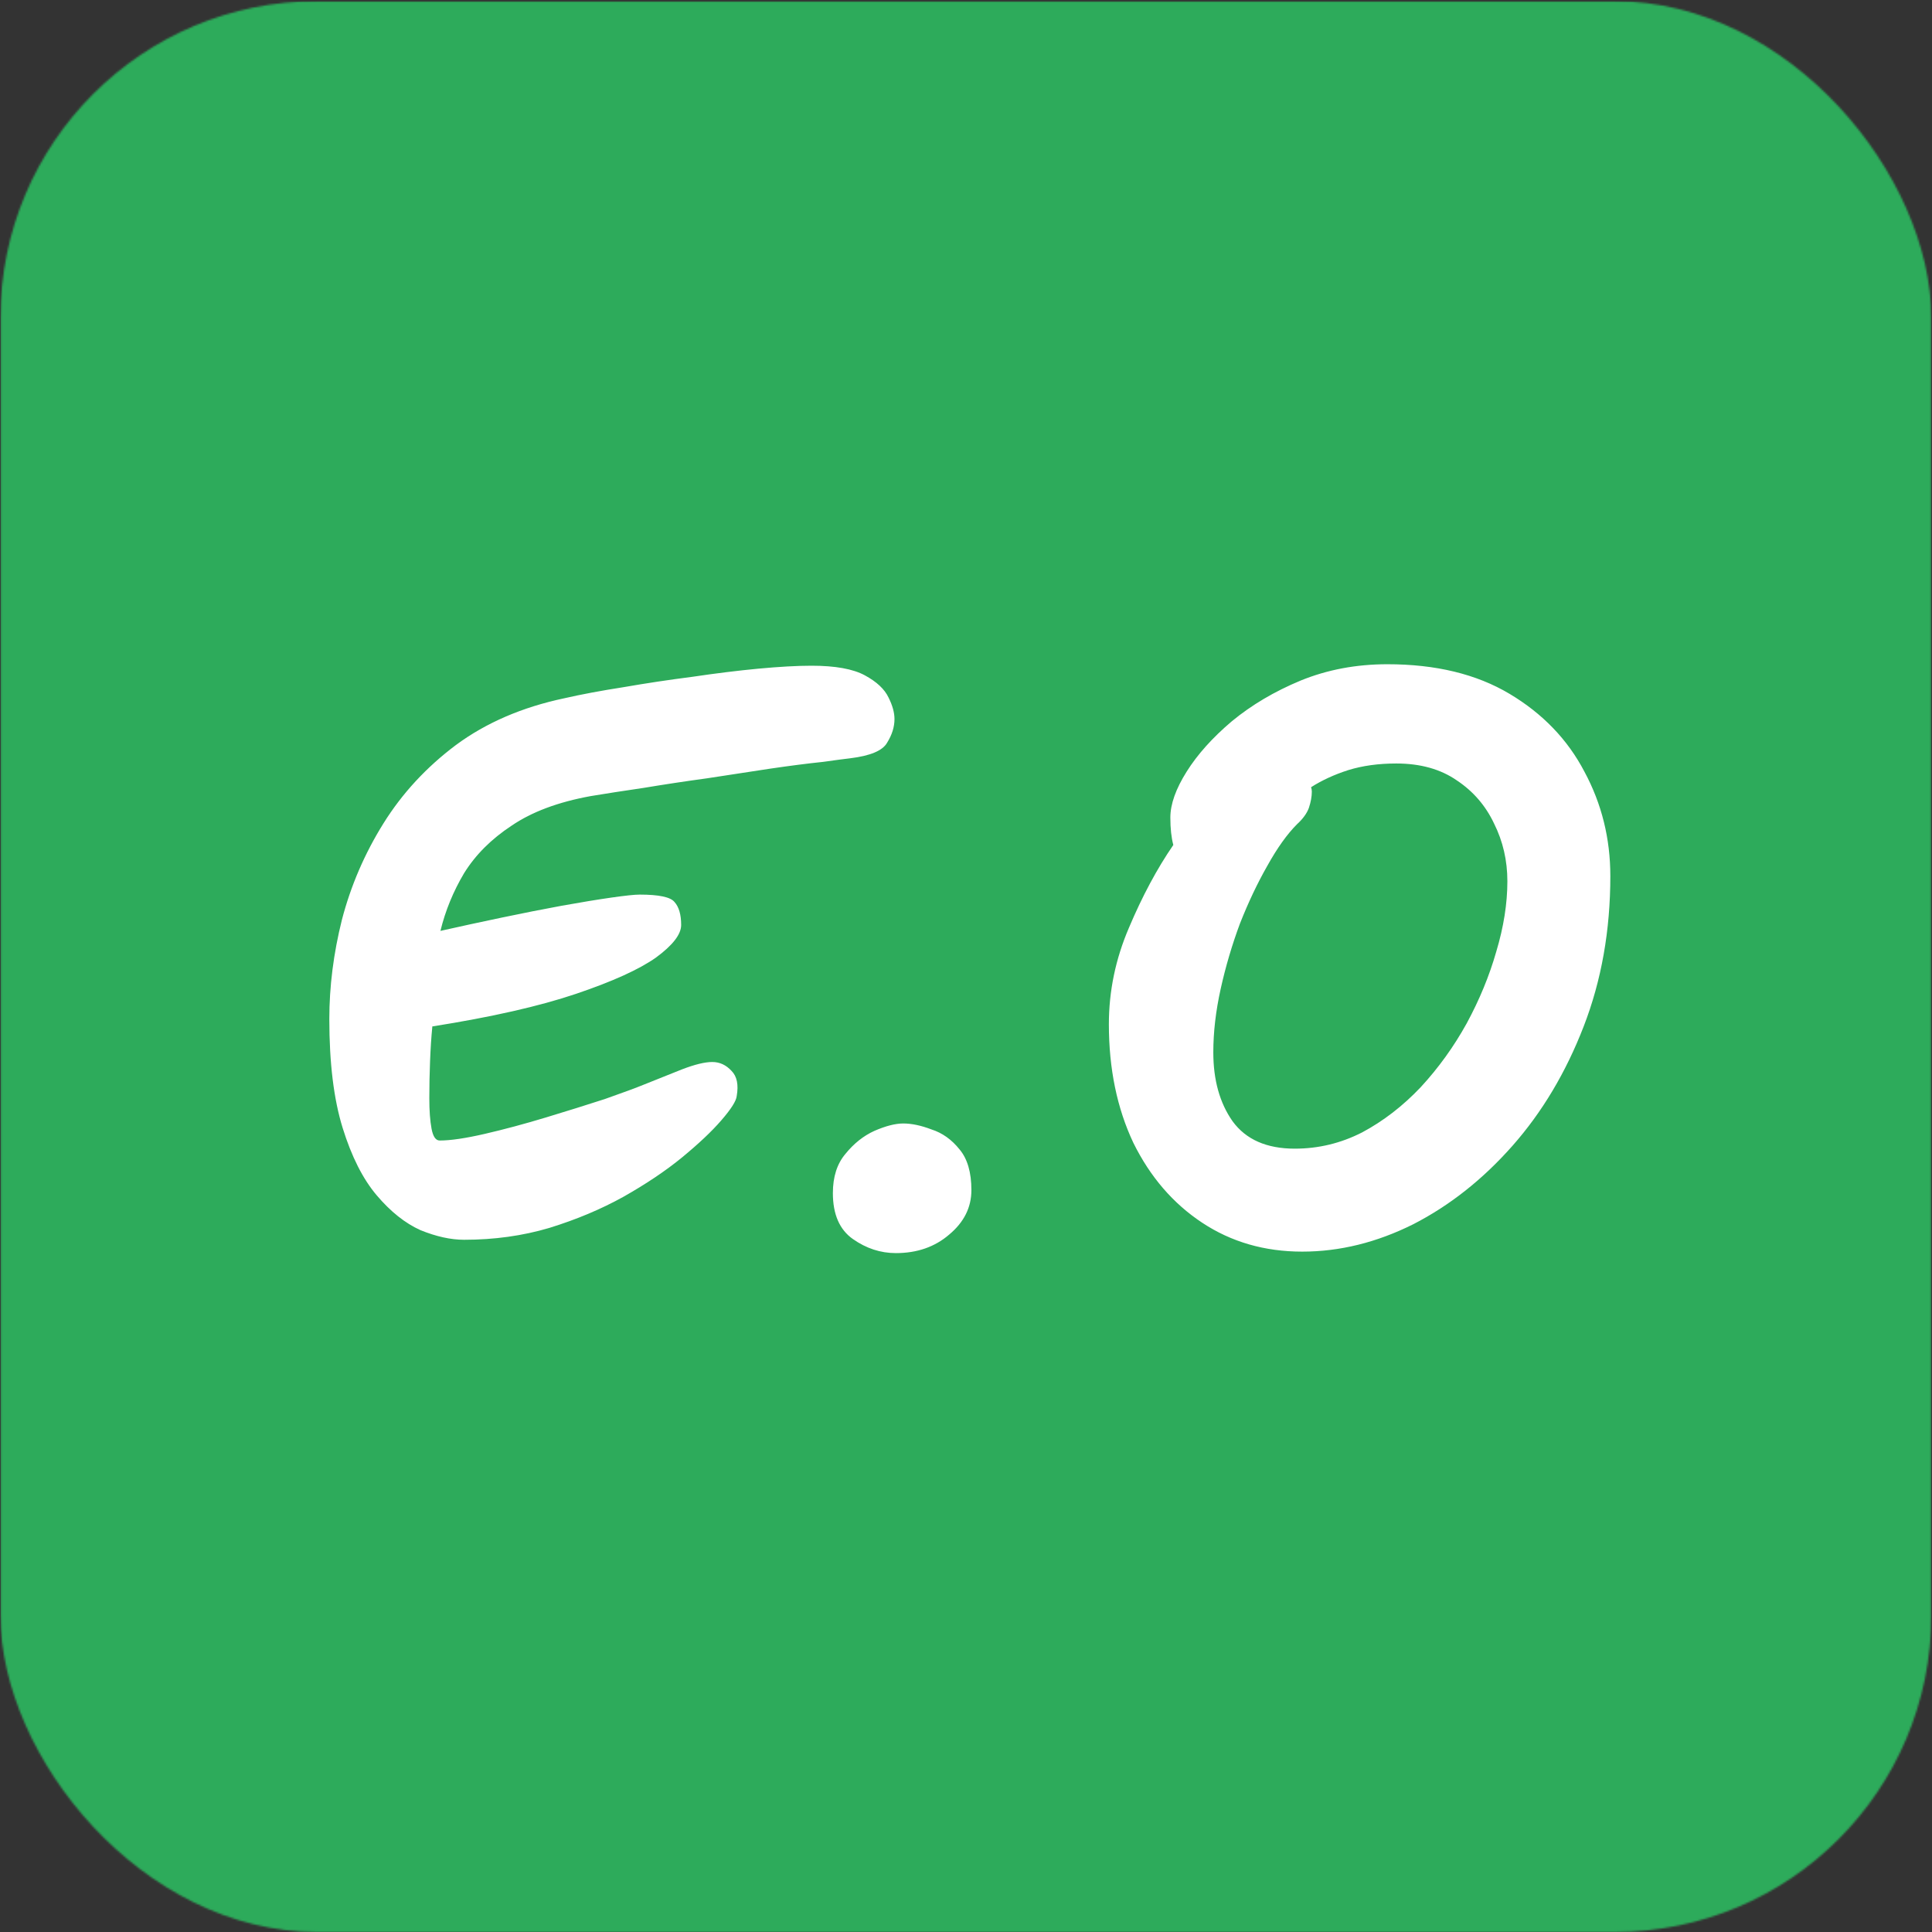 <svg width="1050" height="1050" viewBox="0 0 1050 1050" fill="none" xmlns="http://www.w3.org/2000/svg">
<rect x="0" y="0" width="1050" height="1050" fill="#333333" stroke="none"/>
<g clip-path="url(#clip0_258_34)">
<mask id="mask0_258_34" style="mask-type:alpha" maskUnits="userSpaceOnUse" x="0" y="0" width="1050" height="1051">
<rect x="0.233" y="0.616" width="1049.39" height="1049.39" rx="172.166" fill="#C4C4C4"/>
</mask>
<g mask="url(#mask0_258_34)">
<rect x="0.233" y="0.616" width="1049.39" height="1049.39" fill="#2DAB5B"/>
<path d="M252.244 673.788C244.998 673.788 237.081 672.044 228.493 668.555C220.173 664.798 212.256 658.491 204.742 649.634C197.227 640.778 191.054 628.567 186.224 613.001C181.393 597.435 178.978 577.71 178.978 553.824C178.978 536.112 181.259 518.13 185.821 499.881C190.652 481.363 198.166 463.919 208.365 447.548C218.563 431.177 231.713 416.953 247.816 404.876C264.187 392.799 283.778 384.345 306.59 379.514C315.983 377.367 326.718 375.355 338.795 373.476C351.14 371.329 363.62 369.45 376.234 367.84C388.847 365.961 400.79 364.485 412.062 363.412C423.602 362.338 433.263 361.802 441.046 361.802C453.928 361.802 463.59 363.546 470.031 367.035C476.472 370.524 480.766 374.55 482.913 379.112C485.06 383.406 486.133 387.297 486.133 390.786C486.133 395.08 484.791 399.374 482.108 403.668C479.692 407.962 472.983 410.78 461.979 412.122C459.564 412.39 454.465 413.061 446.682 414.135C438.899 414.94 429.506 416.148 418.503 417.758C407.768 419.368 396.362 421.113 384.285 422.991C372.476 424.602 360.936 426.346 349.664 428.225C338.661 429.835 329.134 431.311 321.082 432.653C303.37 435.873 289.011 441.241 278.008 448.755C267.005 456.001 258.417 464.589 252.244 474.519C246.34 484.449 242.046 494.916 239.362 505.919C250.097 503.504 261.235 501.089 272.775 498.673C284.315 496.258 295.184 494.111 305.382 492.232C315.849 490.354 324.84 488.877 332.354 487.804C339.869 486.73 344.968 486.194 347.652 486.194C358.118 486.194 364.425 487.536 366.572 490.219C368.987 492.903 370.195 497.063 370.195 502.699C370.195 507.798 365.633 513.702 356.508 520.412C347.383 526.853 332.891 533.428 313.031 540.137C293.171 546.847 267.139 552.751 234.934 557.85C234.934 558.118 234.934 558.253 234.934 558.253C234.397 563.62 233.995 569.793 233.726 576.77C233.458 583.48 233.324 590.189 233.324 596.899C233.324 603.608 233.726 609.11 234.531 613.404C235.336 617.698 236.812 619.845 238.959 619.845C244.864 619.845 253.049 618.637 263.516 616.222C273.982 613.806 284.986 610.854 296.526 607.365C308.066 603.876 318.801 600.522 328.731 597.301C338.661 593.812 345.907 591.128 350.469 589.25C357.179 586.566 363.888 583.882 370.598 581.199C377.575 578.515 383.077 577.173 387.103 577.173C391.128 577.173 394.617 578.783 397.569 582.004C400.521 584.956 401.461 589.518 400.387 595.691C400.119 598.375 397.301 602.803 391.933 608.975C386.834 614.88 379.722 621.589 370.598 629.104C361.741 636.35 351.14 643.462 338.795 650.439C326.718 657.149 313.299 662.785 298.539 667.347C284.047 671.641 268.615 673.788 252.244 673.788ZM486.869 681.034C478.55 681.034 470.767 678.485 463.521 673.386C456.274 668.286 452.651 659.967 452.651 648.427C452.651 639.57 454.932 632.458 459.495 627.091C464.057 621.455 469.291 617.295 475.195 614.611C481.367 611.928 486.601 610.586 490.895 610.586C495.457 610.586 500.556 611.659 506.192 613.806C512.096 615.685 517.196 619.308 521.49 624.675C525.784 629.775 527.931 637.155 527.931 646.816C527.931 656.21 523.905 664.261 515.854 670.97C508.071 677.68 498.409 681.034 486.869 681.034ZM707.716 680.229C687.319 680.229 669.204 674.996 653.37 664.529C637.536 654.063 625.056 639.57 615.932 621.052C607.075 602.266 602.647 580.796 602.647 556.642C602.647 538.661 606.27 521.217 613.516 504.309C620.762 487.133 628.814 472.104 637.67 459.222C636.596 455.196 636.06 450.231 636.06 444.327C636.06 437.081 639.012 428.761 644.916 419.368C650.82 409.975 659.006 400.85 669.472 391.994C680.207 383.138 692.687 375.757 706.911 369.853C721.403 363.949 737.103 360.997 754.011 360.997C780.311 360.997 802.452 366.364 820.434 377.099C838.415 387.834 851.968 401.924 861.092 419.368C870.486 436.813 875.182 455.733 875.182 476.13C875.182 505.651 870.351 532.891 860.69 557.85C851.028 582.809 838.146 604.413 822.044 622.663C805.941 640.912 787.96 655.136 768.1 665.334C748.241 675.264 728.112 680.229 707.716 680.229ZM712.547 427.822C712.815 428.627 712.949 429.432 712.949 430.237C712.949 432.921 712.412 435.873 711.339 439.094C710.265 442.046 708.118 444.998 704.898 447.95C699.53 453.318 694.163 460.832 688.795 470.494C683.428 479.887 678.463 490.354 673.901 501.894C669.607 513.434 666.118 525.242 663.434 537.319C660.75 549.396 659.408 560.936 659.408 571.94C659.408 586.969 662.897 599.448 669.875 609.378C677.121 619.308 688.393 624.273 703.69 624.273C716.572 624.273 728.783 621.321 740.324 615.416C751.864 609.244 762.465 601.058 772.126 590.86C781.788 580.393 790.107 568.853 797.085 556.24C804.063 543.358 809.43 530.341 813.187 517.191C817.213 503.772 819.226 491.024 819.226 478.948C819.226 467.676 816.811 457.209 811.98 447.548C807.417 437.886 800.708 430.103 791.852 424.199C782.995 418.026 771.992 414.94 758.841 414.94C749.18 414.94 740.458 416.148 732.675 418.563C725.16 420.978 718.451 424.065 712.547 427.822Z" fill="white"/>
</g>
</g>
<defs>
<clipPath id="clip0_258_34">
<rect width="1049.39" height="1049.39" fill="white" transform="translate(0.233 0.616)"/>
</clipPath>
</defs>
</svg>

